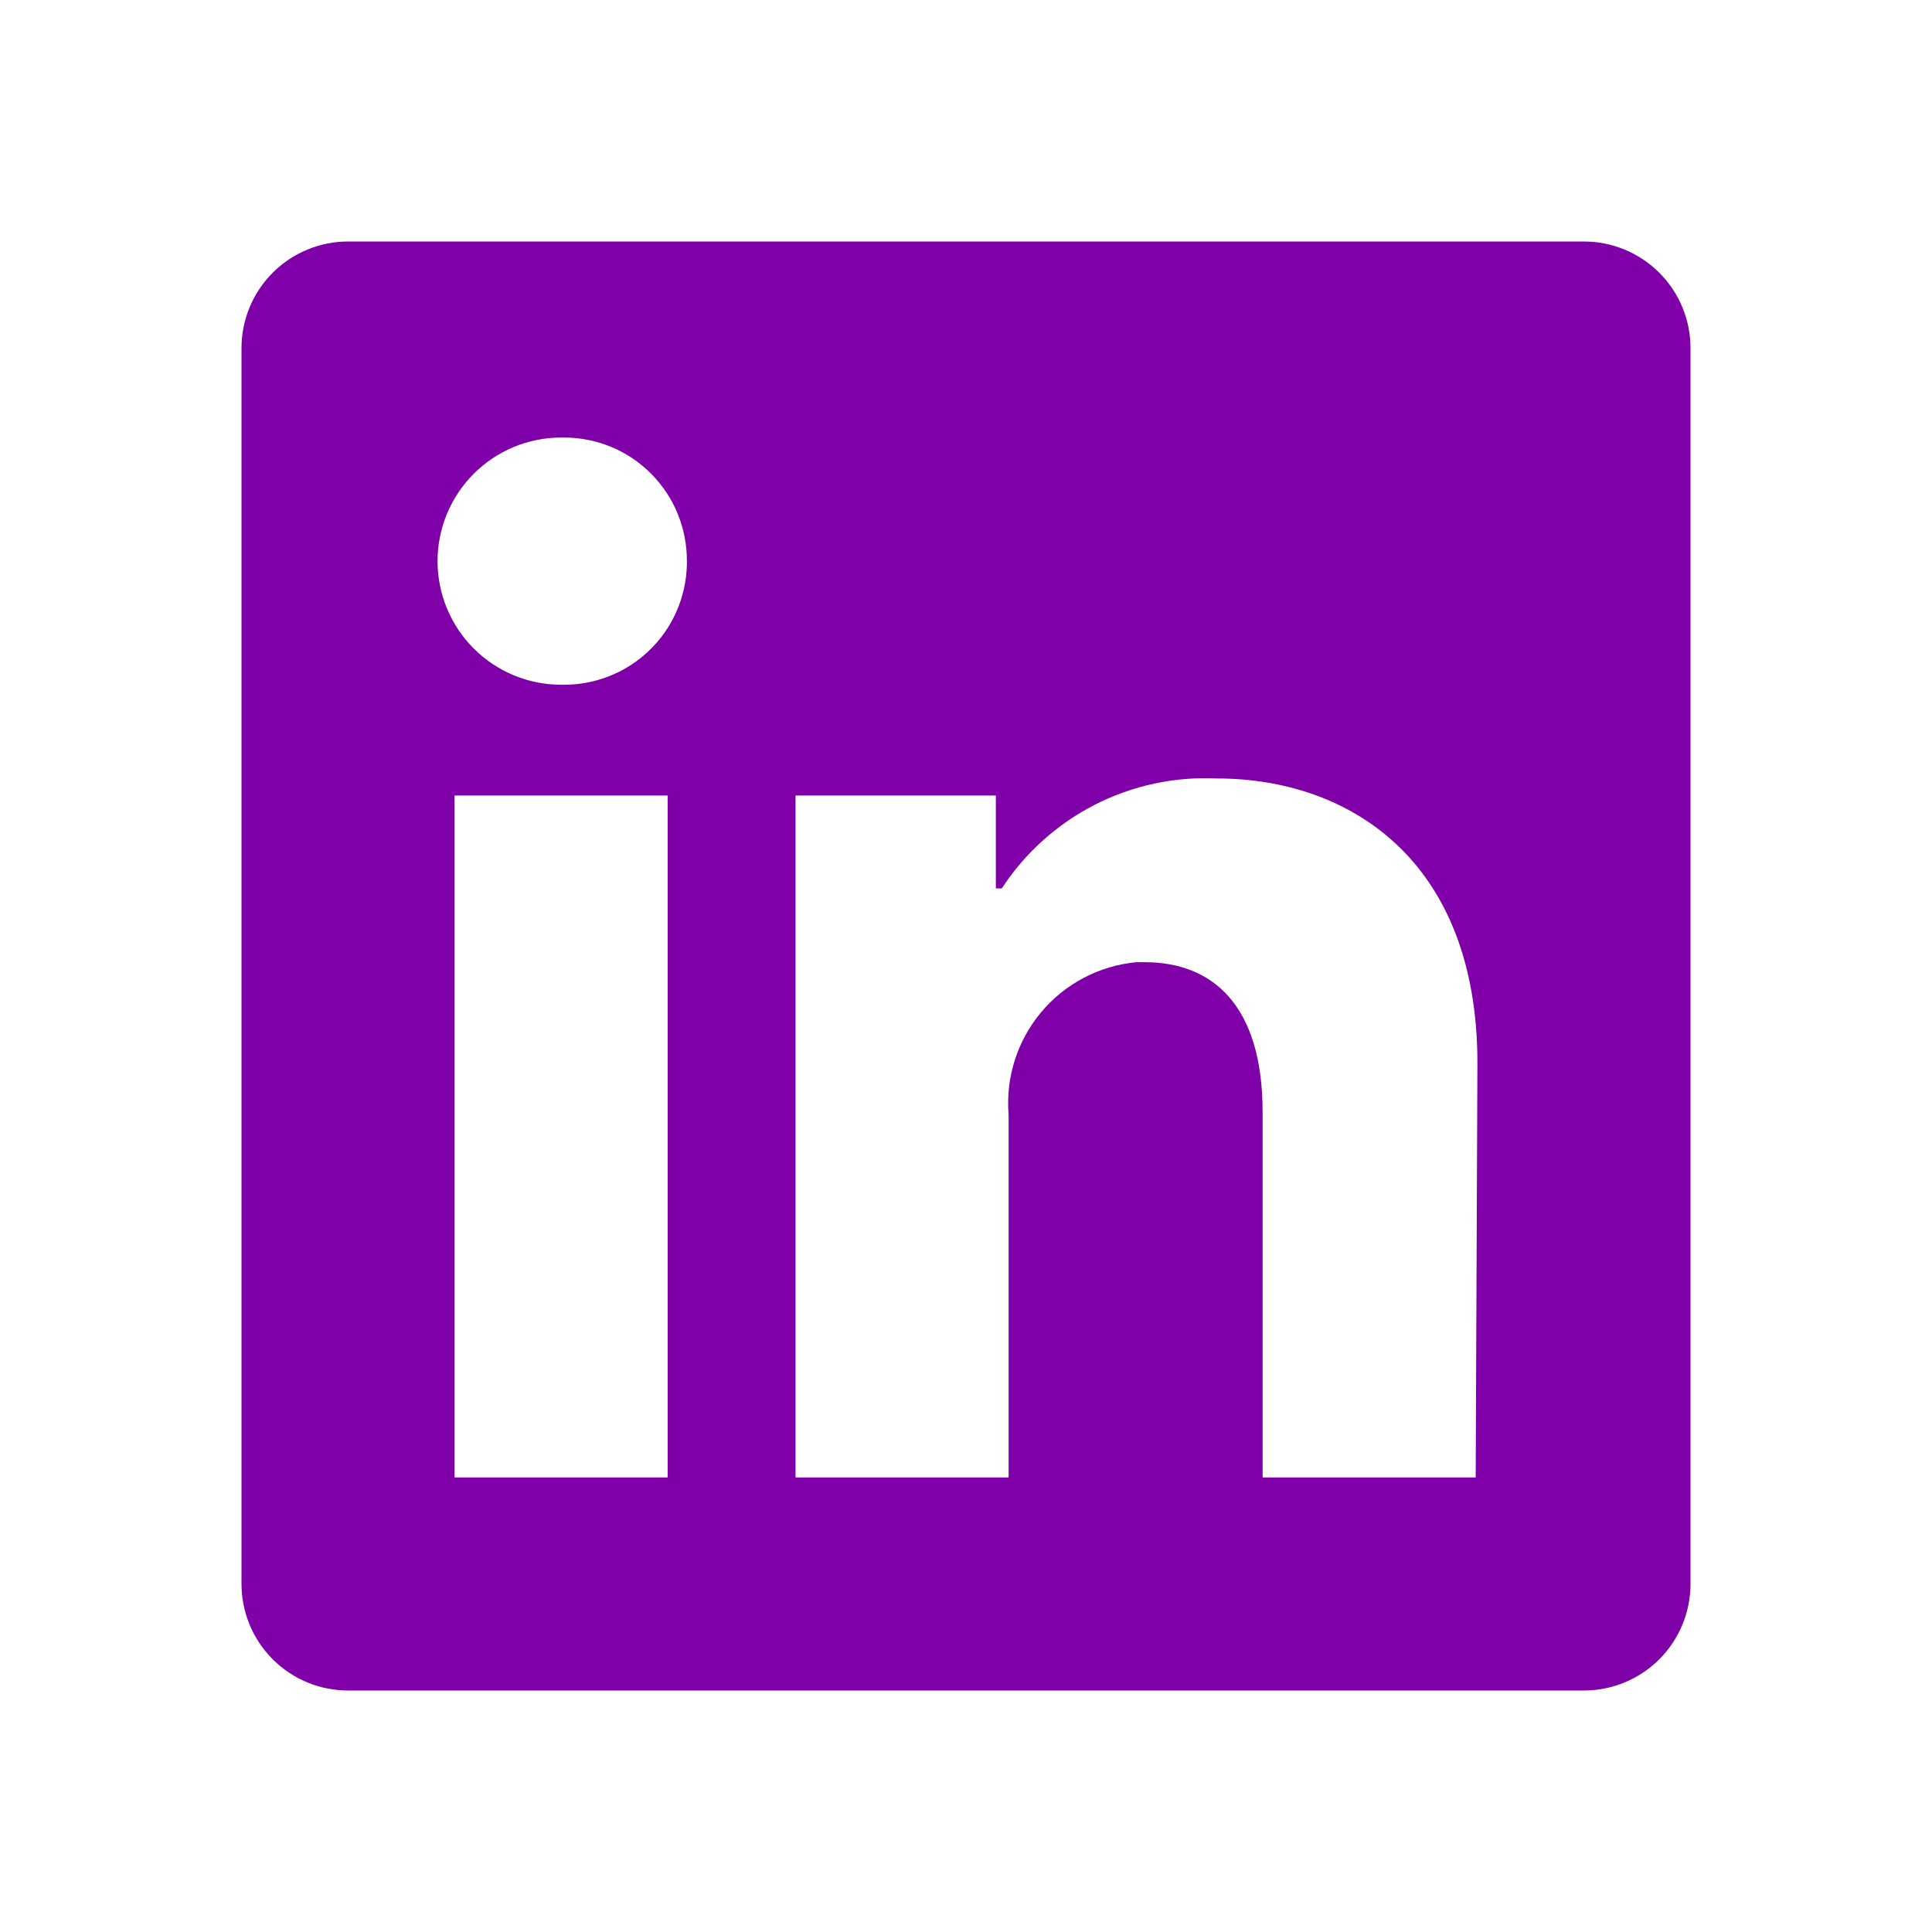 <svg width="38" height="38" viewBox="0 0 38 38" fill="none" xmlns="http://www.w3.org/2000/svg">
<path d="M33.25 6.846V31.154C33.25 31.71 33.029 32.243 32.636 32.636C32.243 33.029 31.71 33.25 31.154 33.25H6.846C6.29 33.25 5.757 33.029 5.364 32.636C4.971 32.243 4.75 31.71 4.75 31.154V6.846C4.75 6.29 4.971 5.757 5.364 5.364C5.757 4.971 6.29 4.75 6.846 4.75H31.154C31.71 4.75 32.243 4.971 32.636 5.364C33.029 5.757 33.25 6.29 33.25 6.846ZM13.132 15.647H8.941V29.059H13.132V15.647ZM13.51 11.037C13.512 10.72 13.451 10.405 13.332 10.112C13.213 9.818 13.037 9.551 12.814 9.325C12.592 9.099 12.327 8.919 12.035 8.796C11.743 8.673 11.429 8.608 11.112 8.606H11.037C10.392 8.606 9.774 8.862 9.318 9.318C8.862 9.774 8.606 10.392 8.606 11.037C8.606 11.681 8.862 12.3 9.318 12.756C9.774 13.211 10.392 13.468 11.037 13.468C11.354 13.475 11.669 13.421 11.965 13.306C12.261 13.192 12.532 13.021 12.761 12.802C12.991 12.584 13.175 12.322 13.303 12.032C13.432 11.742 13.502 11.429 13.51 11.112V11.037ZM29.059 20.911C29.059 16.879 26.494 15.312 23.946 15.312C23.111 15.27 22.28 15.448 21.536 15.827C20.792 16.207 20.16 16.775 19.704 17.474H19.587V15.647H15.647V29.059H19.838V21.925C19.778 21.195 20.008 20.47 20.479 19.908C20.95 19.346 21.623 18.993 22.353 18.925H22.512C23.845 18.925 24.834 19.763 24.834 21.875V29.059H29.025L29.059 20.911Z" fill="#7F00A9"/>
</svg>
